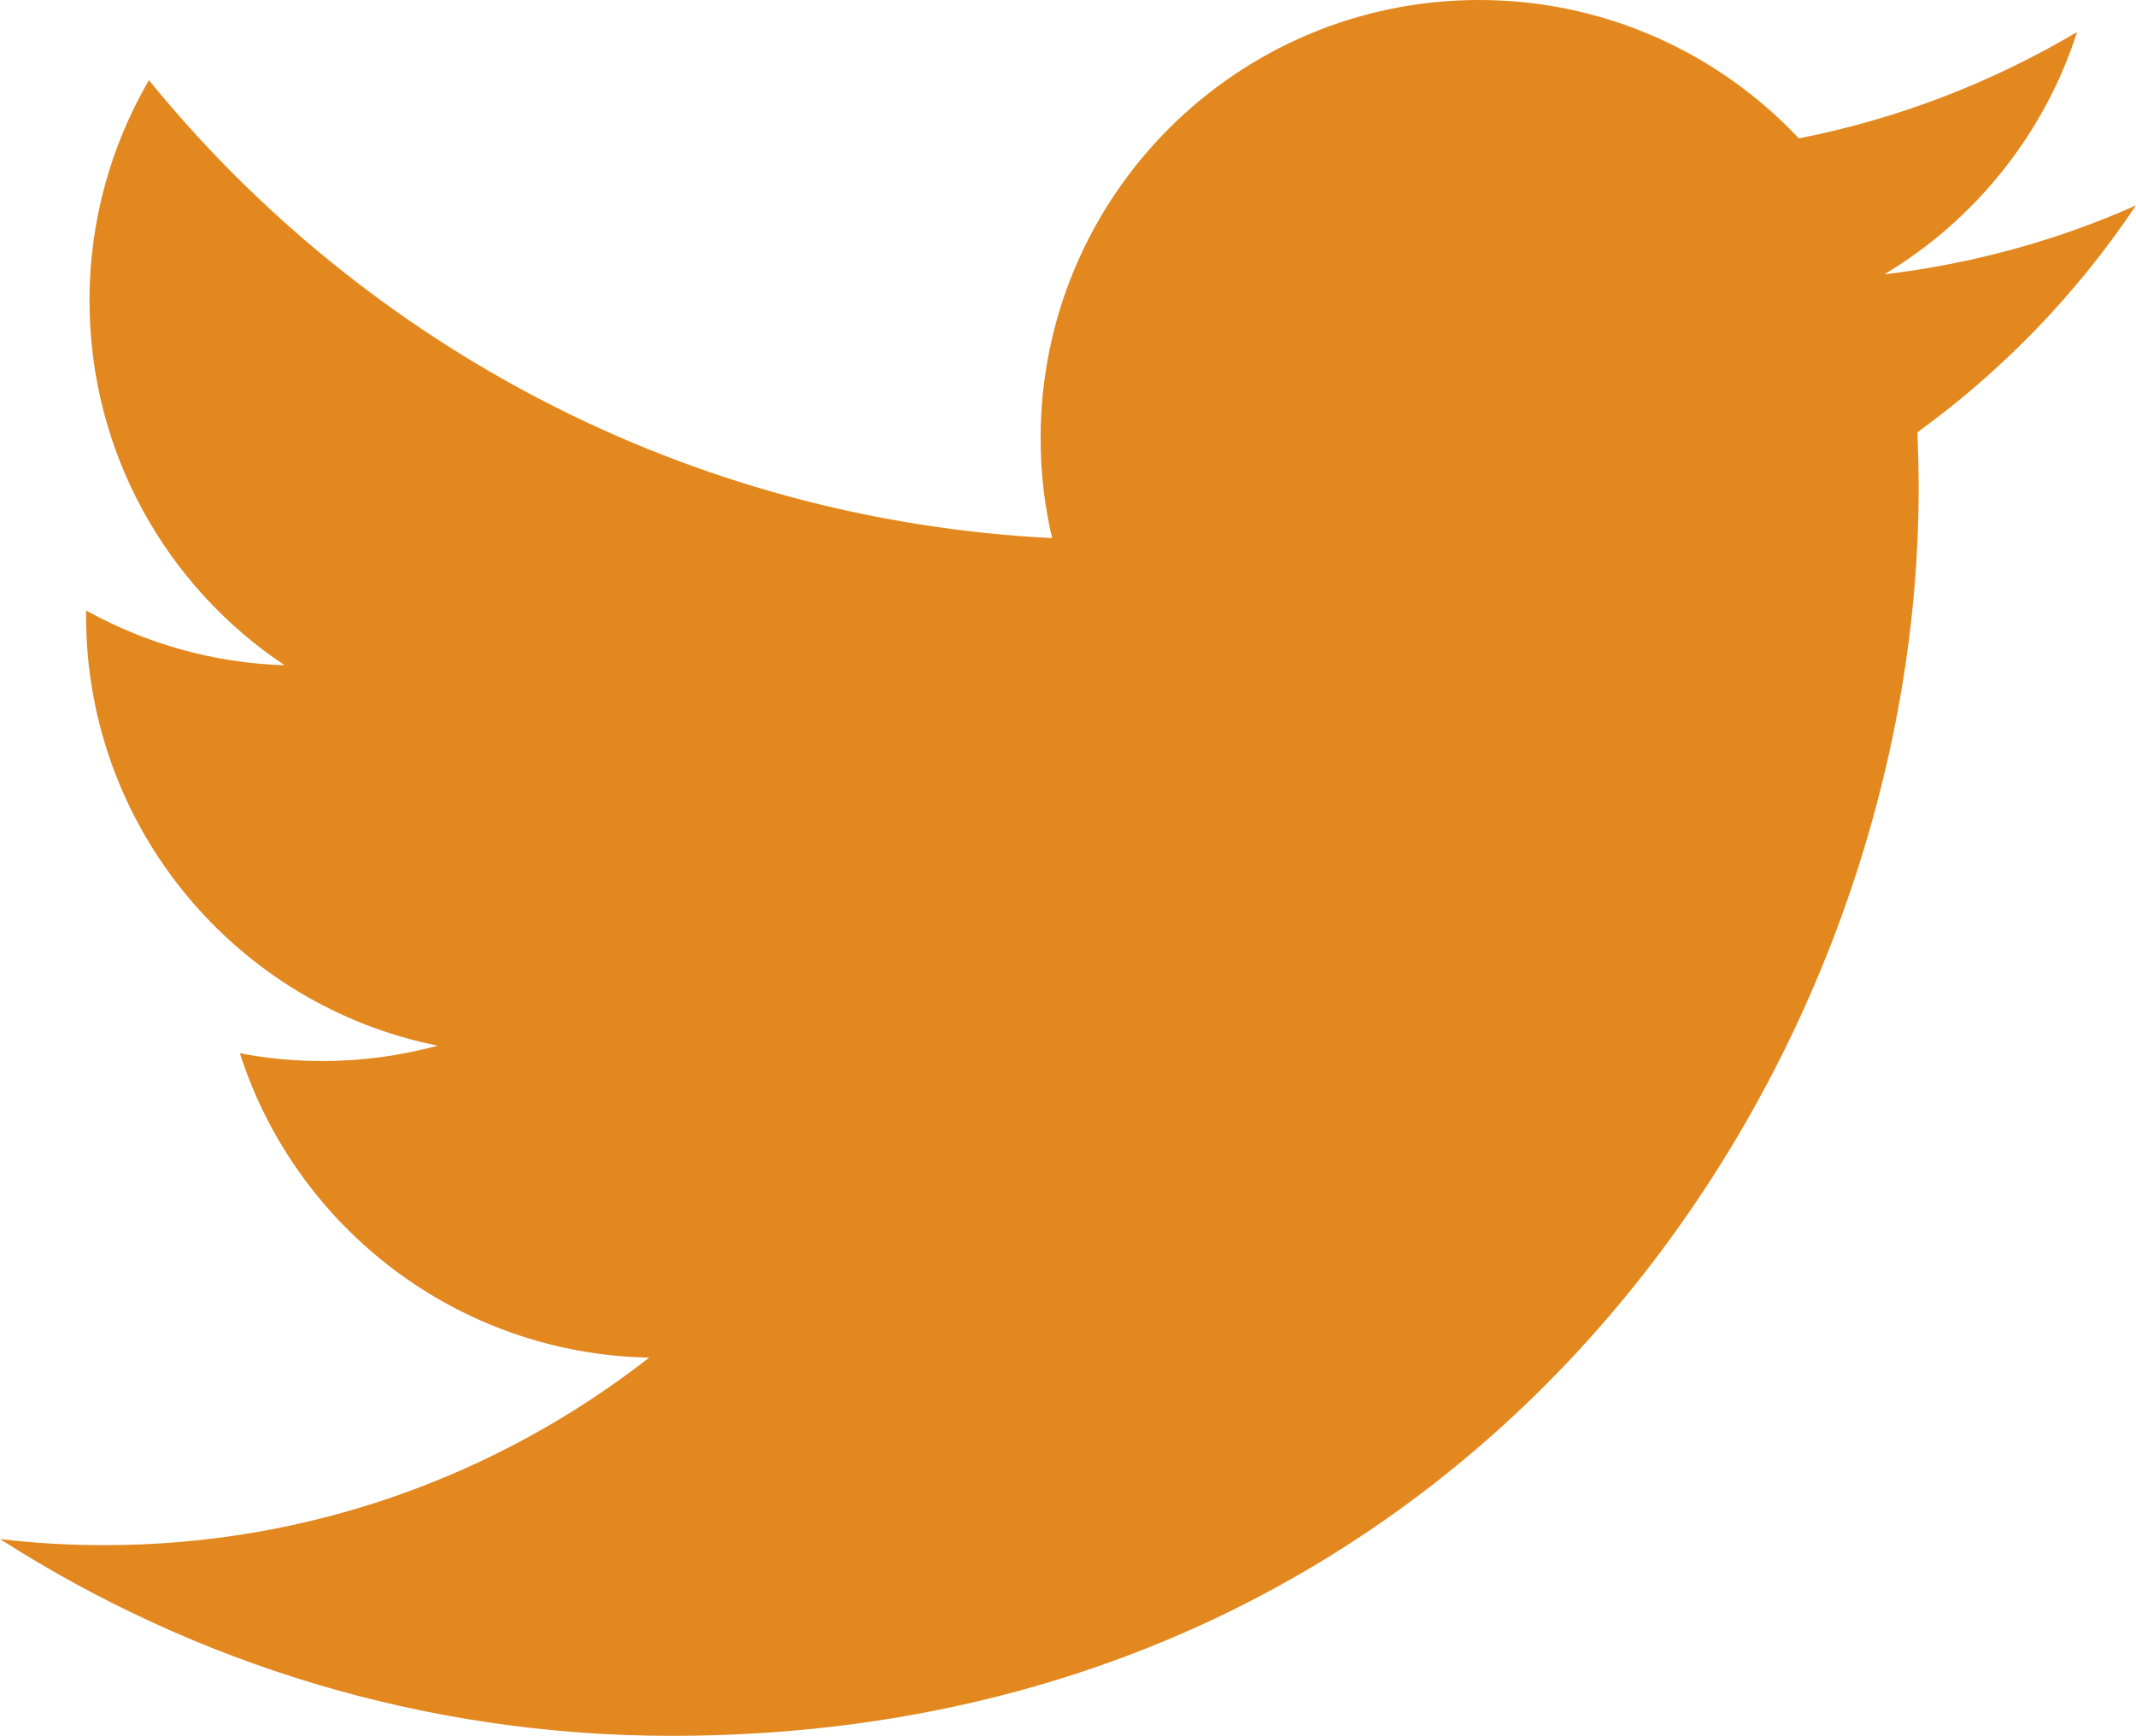 <?xml version="1.0" encoding="utf-8"?>
<!-- Generator: Adobe Illustrator 28.3.0, SVG Export Plug-In . SVG Version: 6.00 Build 0)  -->
<svg version="1.1" id="圖層_1" xmlns="http://www.w3.org/2000/svg" xmlns:xlink="http://www.w3.org/1999/xlink" x="0px" y="0px"
	 viewBox="0 0 87.36 71" style="enable-background:new 0 0 87.36 71;" xml:space="preserve">
<style type="text/css">
	.st0{fill:#E3881F;}
</style>
<g>
	<g>
		<path class="st0" d="M27.47,71c32.97,0,51-27.31,51-51c0-0.78-0.02-1.55-0.05-2.32c3.5-2.53,6.54-5.69,8.94-9.28
			c-3.21,1.43-6.67,2.39-10.29,2.82c3.7-2.22,6.54-5.73,7.88-9.91c-3.46,2.05-7.3,3.55-11.38,4.35C70.3,2.18,65.64,0,60.49,0
			c-9.9,0-17.93,8.03-17.93,17.92c0,1.41,0.16,2.77,0.47,4.09c-14.9-0.75-28.11-7.88-36.94-18.73c-1.54,2.65-2.43,5.73-2.43,9.01
			c0,6.22,3.16,11.71,7.98,14.92c-2.94-0.09-5.7-0.9-8.12-2.24c0,0.07,0,0.15,0,0.23c0,8.68,6.18,15.93,14.38,17.57
			c-1.51,0.41-3.09,0.63-4.72,0.63c-1.15,0-2.28-0.11-3.37-0.32c2.28,7.12,8.9,12.3,16.74,12.45C20.4,60.33,12.67,63.2,4.28,63.2
			c-1.45,0-2.87-0.08-4.28-0.25C7.93,68.03,17.35,71,27.47,71"/>
	</g>
</g>
</svg>
